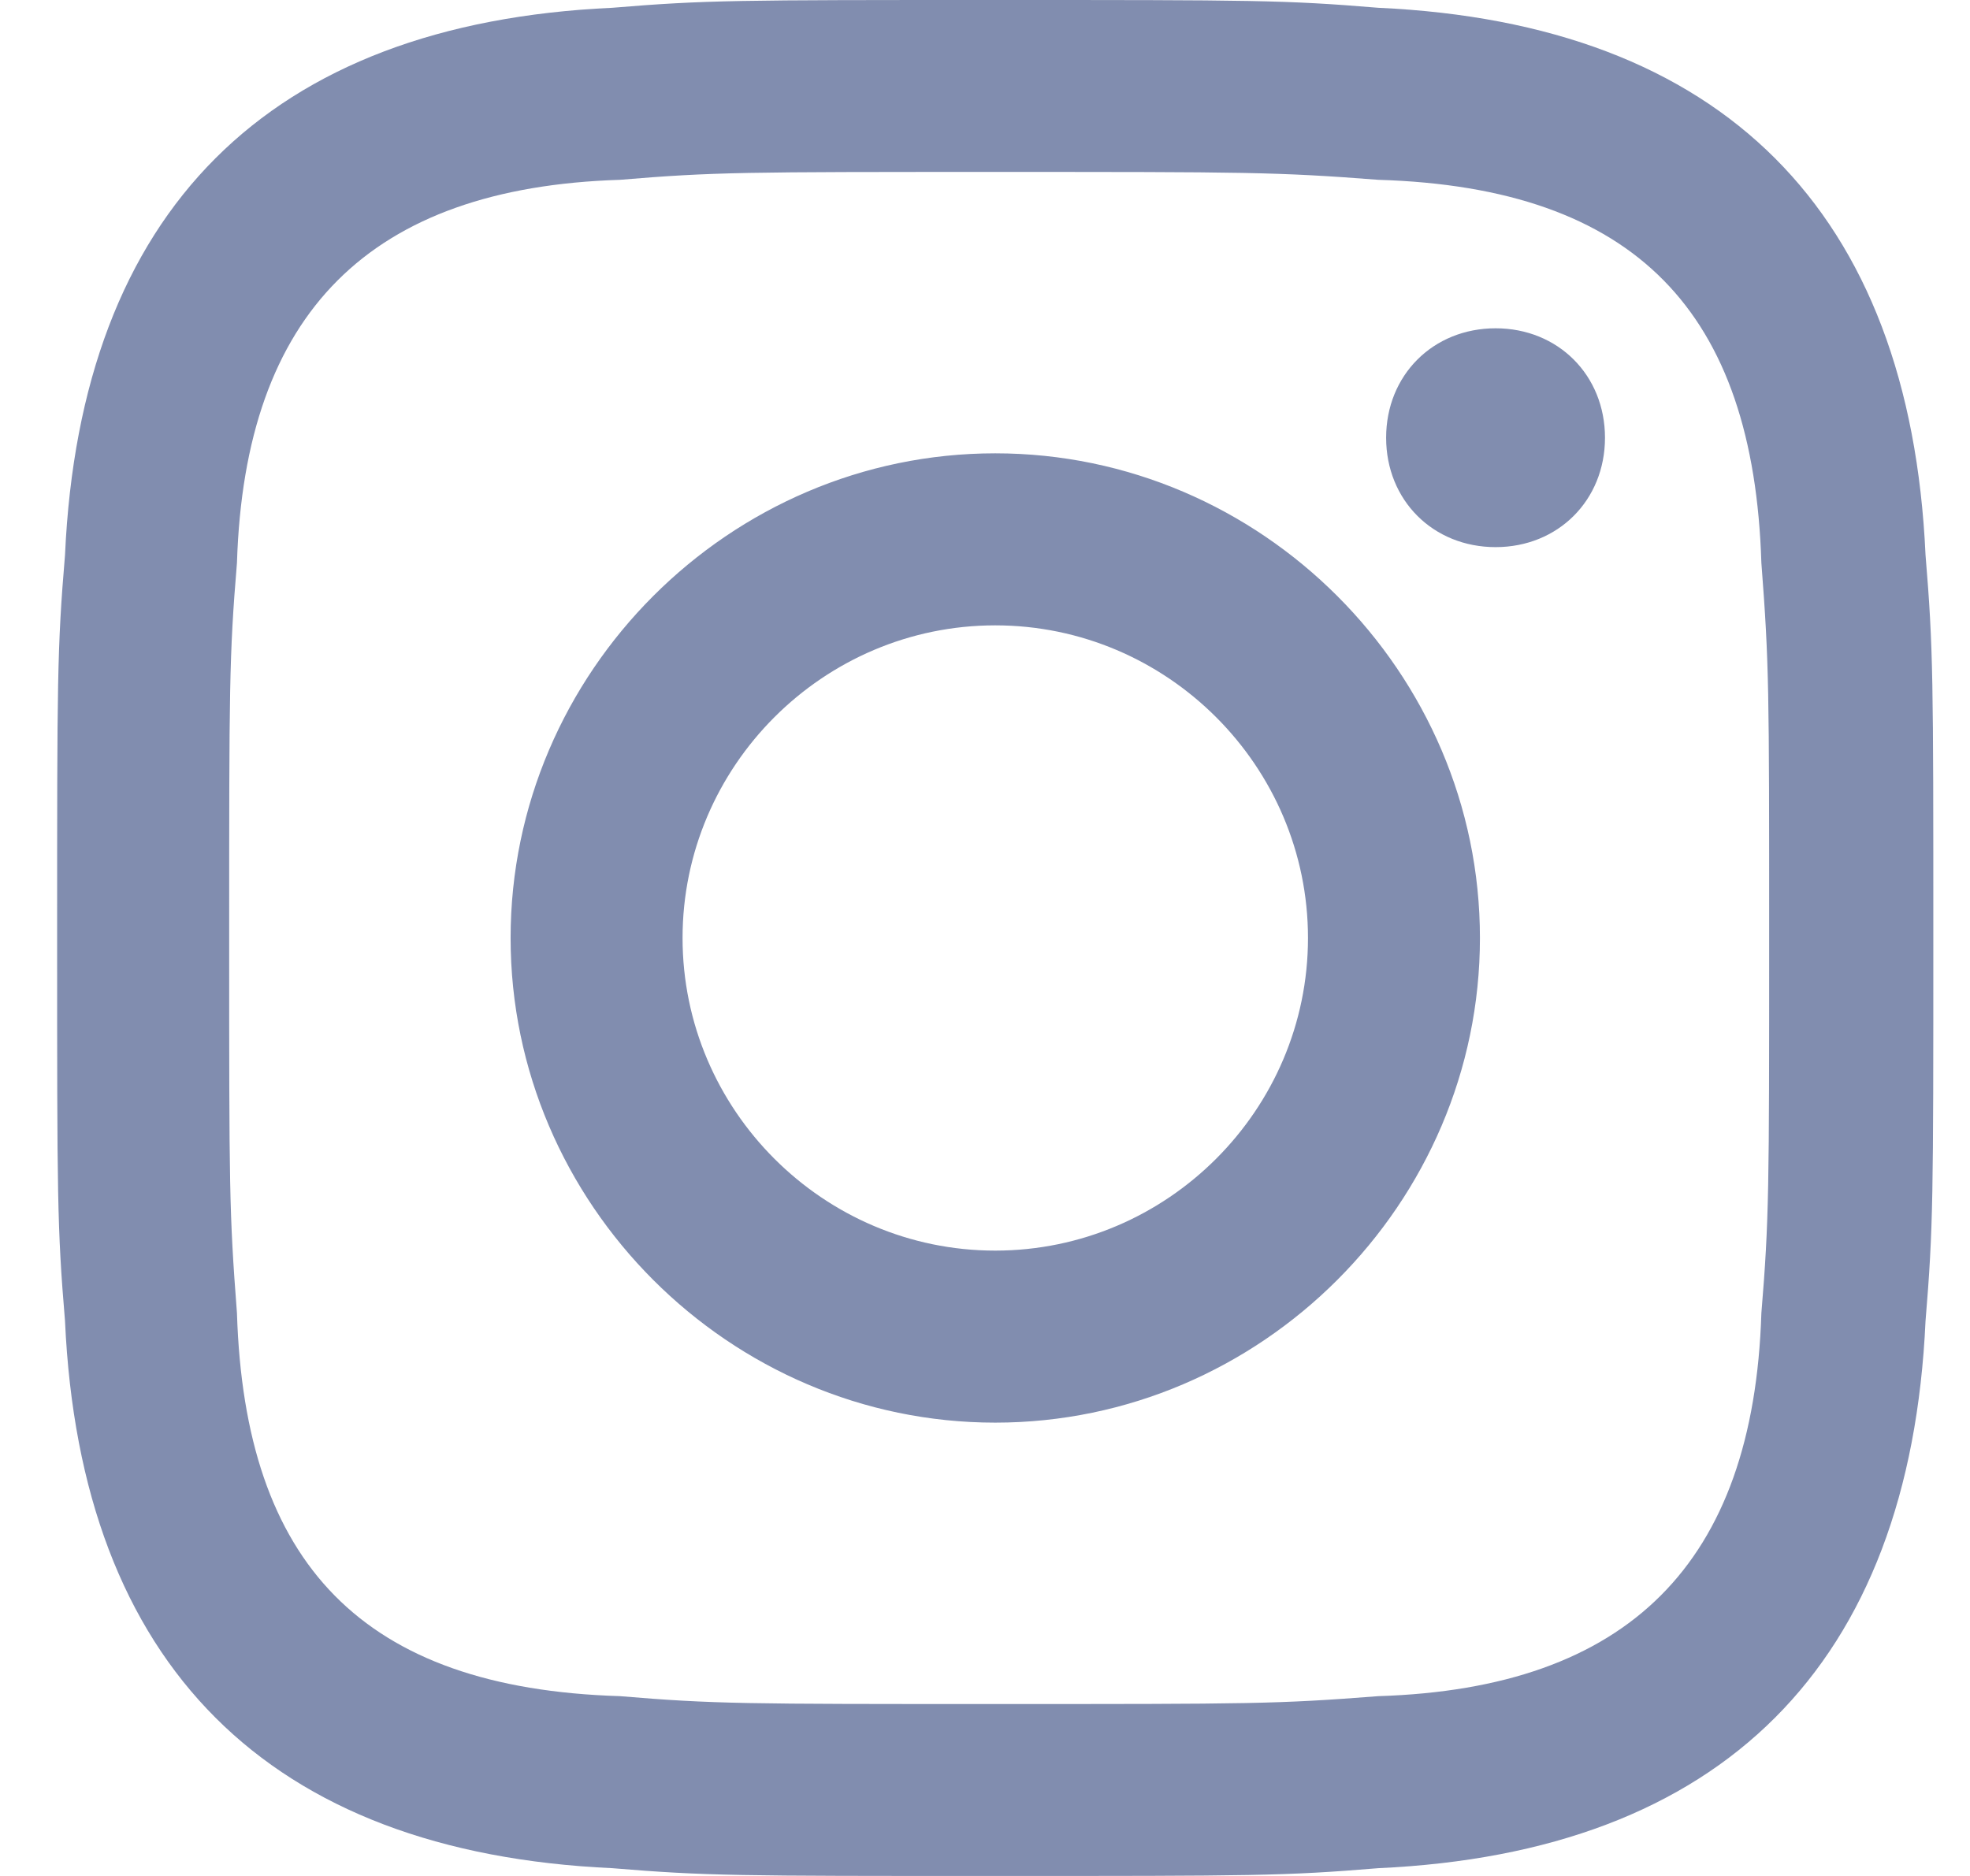 <svg width="21" height="20" viewBox="0 0 21 20" fill="none" xmlns="http://www.w3.org/2000/svg">
<path d="M10.609 1.833C13.276 1.833 13.609 1.833 14.693 1.917C17.443 2 18.693 3.333 18.776 6C18.859 7.083 18.859 7.333 18.859 10C18.859 12.667 18.859 13 18.776 14C18.693 16.667 17.359 18 14.693 18.083C13.609 18.167 13.359 18.167 10.609 18.167C7.943 18.167 7.609 18.167 6.609 18.083C3.859 18 2.609 16.667 2.526 14C2.443 12.917 2.443 12.667 2.443 10C2.443 7.333 2.443 7 2.526 6C2.609 3.333 3.943 2 6.609 1.917C7.609 1.833 7.943 1.833 10.609 1.833ZM10.609 0C7.859 0 7.526 0 6.526 0.083C2.859 0.25 0.859 2.25 0.693 5.917C0.609 6.917 0.609 7.25 0.609 10C0.609 12.75 0.609 13.083 0.693 14.083C0.859 17.75 2.859 19.75 6.526 19.917C7.526 20 7.859 20 10.609 20C13.359 20 13.693 20 14.693 19.917C18.359 19.75 20.359 17.75 20.526 14.083C20.609 13.083 20.609 12.75 20.609 10C20.609 7.25 20.609 6.917 20.526 5.917C20.359 2.25 18.359 0.25 14.693 0.083C13.693 0 13.359 0 10.609 0ZM10.609 4.833C7.776 4.833 5.443 7.167 5.443 10C5.443 12.833 7.776 15.167 10.609 15.167C13.443 15.167 15.776 12.833 15.776 10C15.776 7.167 13.443 4.833 10.609 4.833ZM10.609 13.333C8.776 13.333 7.276 11.833 7.276 10C7.276 8.167 8.776 6.667 10.609 6.667C12.443 6.667 13.943 8.167 13.943 10C13.943 11.833 12.443 13.333 10.609 13.333ZM15.943 3.5C15.276 3.5 14.776 4 14.776 4.667C14.776 5.333 15.276 5.833 15.943 5.833C16.609 5.833 17.109 5.333 17.109 4.667C17.109 4 16.609 3.5 15.943 3.5Z" fill="#818DAF"/>
</svg>
